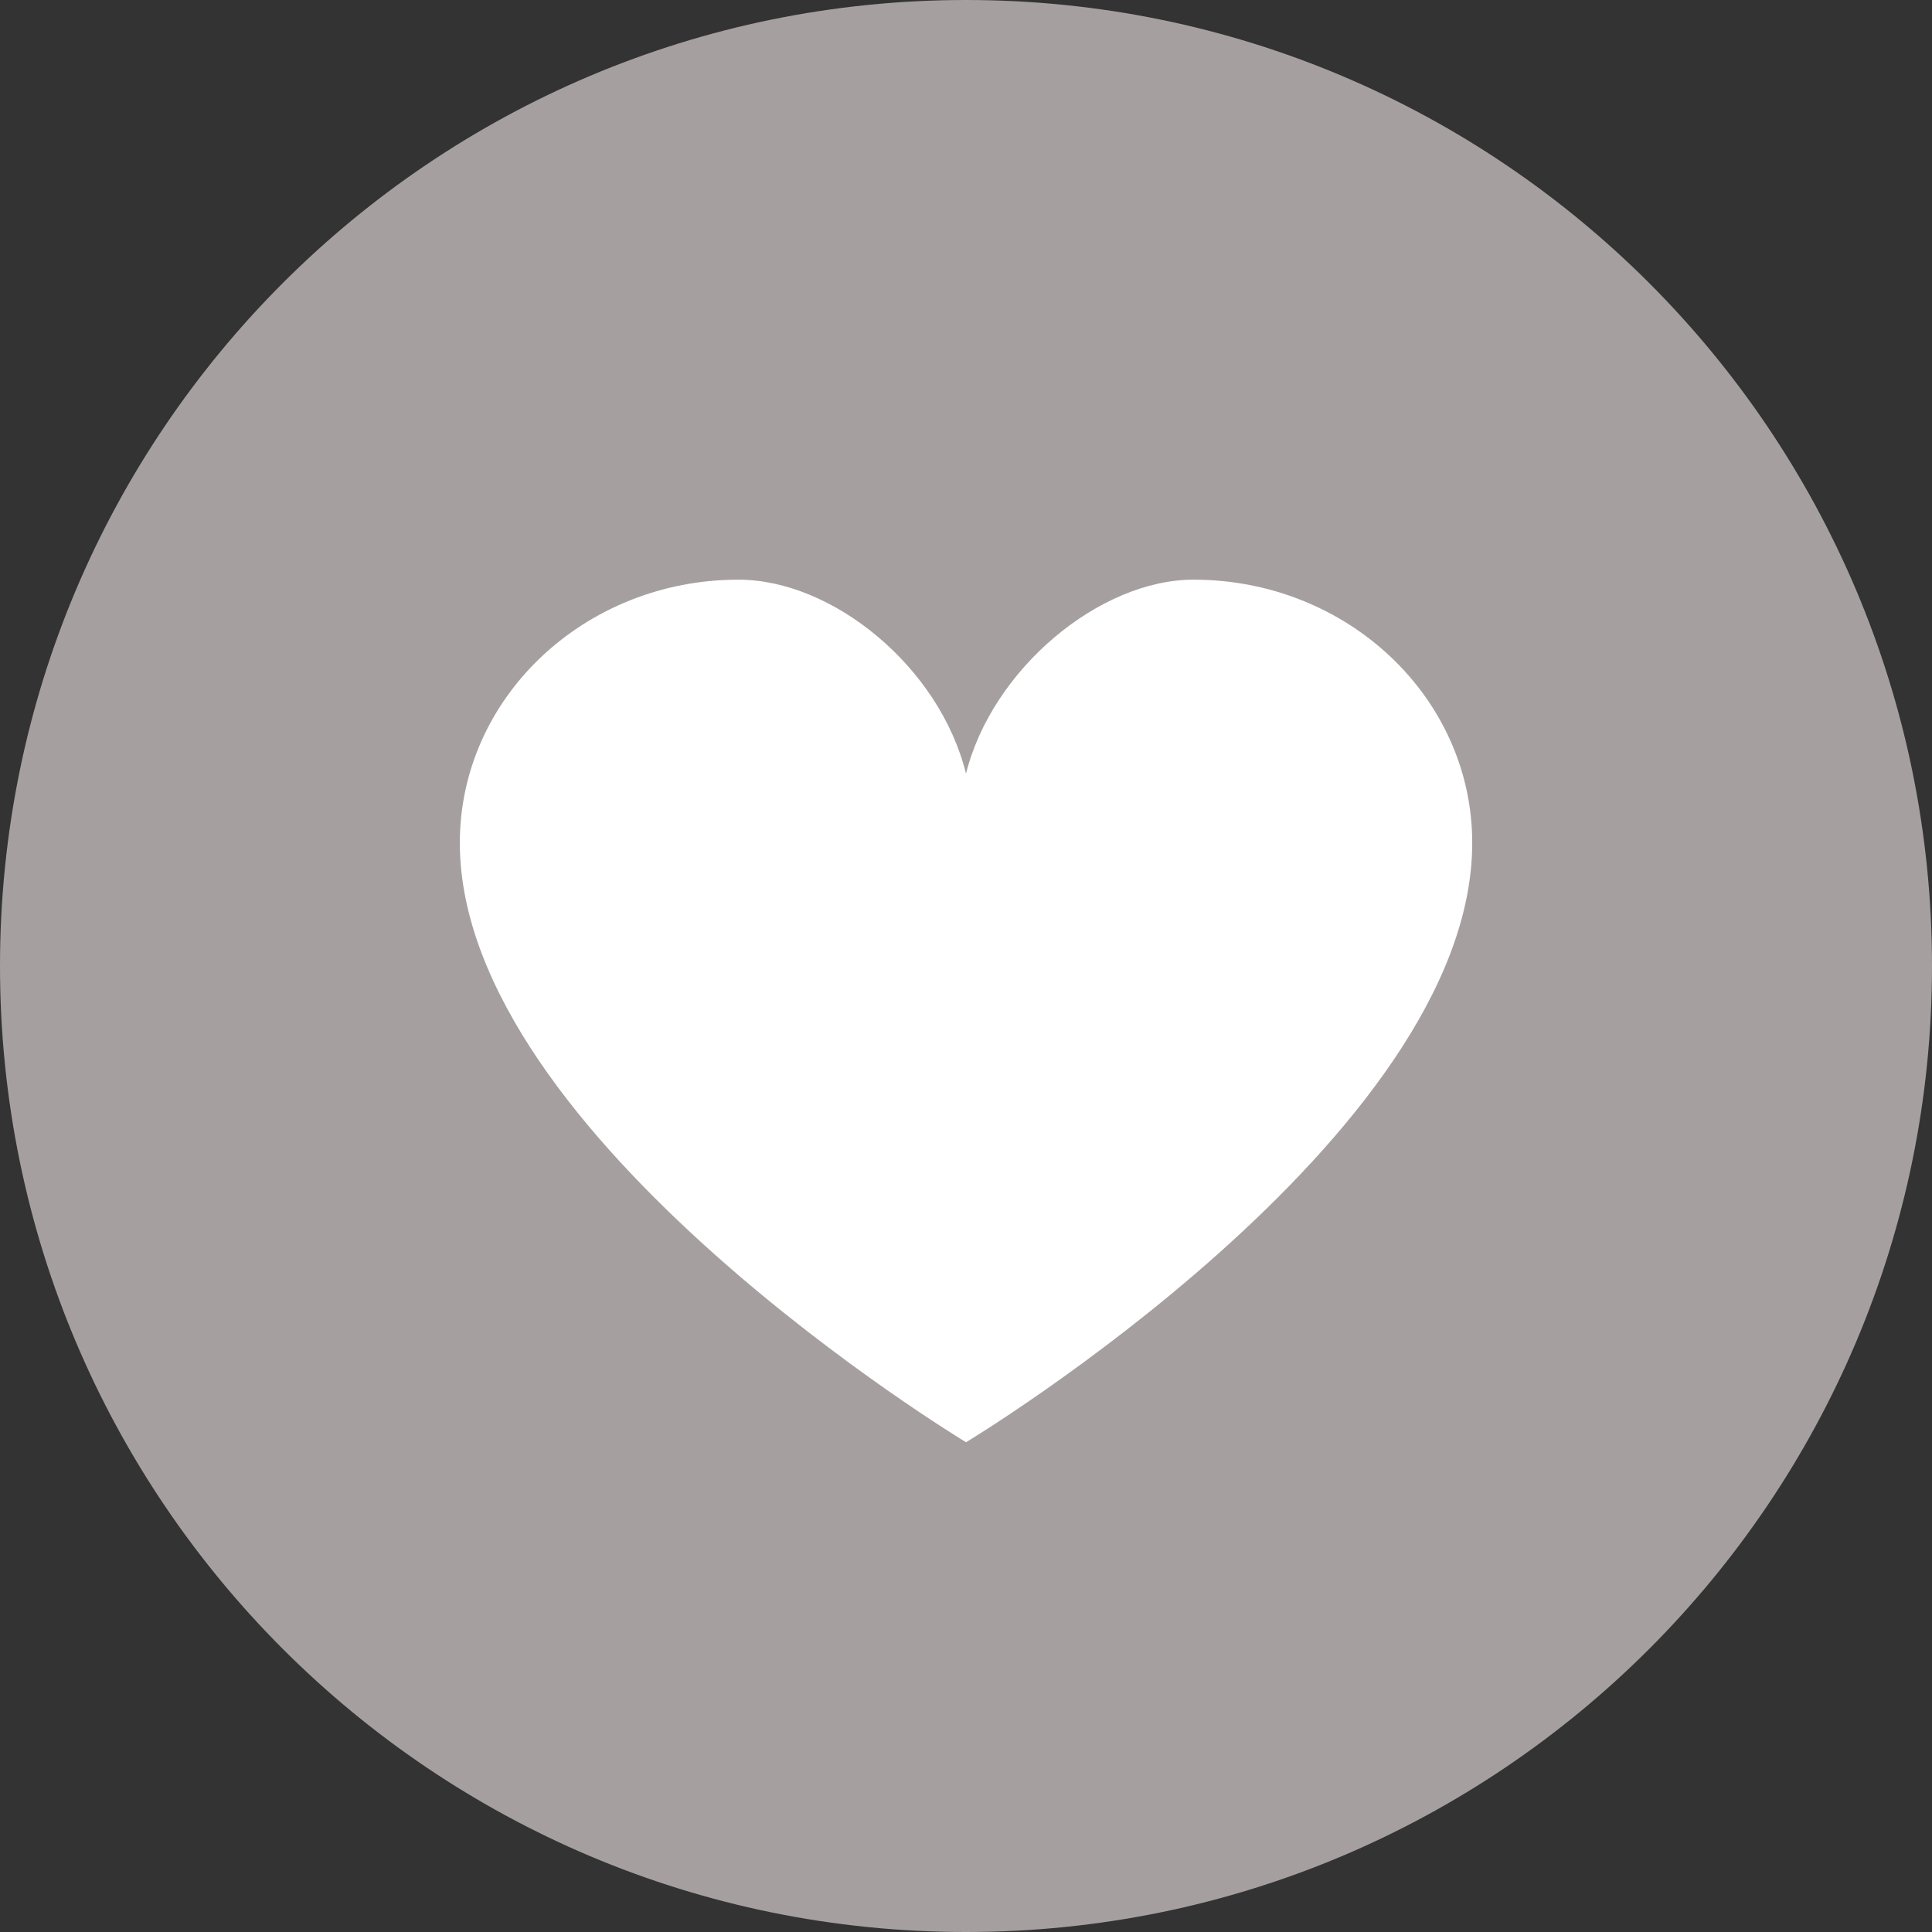 <?xml version="1.0" encoding="utf-8"?>
<!-- Generator: Adobe Illustrator 16.0.0, SVG Export Plug-In . SVG Version: 6.00 Build 0)  -->
<!DOCTYPE svg PUBLIC "-//W3C//DTD SVG 1.1//EN" "http://www.w3.org/Graphics/SVG/1.1/DTD/svg11.dtd">
<svg version="1.1" id="Layer_1" xmlns="http://www.w3.org/2000/svg" xmlns:xlink="http://www.w3.org/1999/xlink" x="0px" y="0px"
	 width="34.016px" height="34.016px" viewBox="0 0 34.016 34.016" style="enable-background:new 0 0 34.016 34.016;"
	 xml:space="preserve">
<rect x="0" y="0" width="34.016" height="34.016" fill="#333333" stroke="none"/>
<g>
	<path style="fill:#A69FA0;" d="M17.008,34.016c9.393,0,17.008-7.614,17.008-17.008C34.016,7.614,26.401,0,17.008,0
		C7.615,0,0,7.614,0,17.008C0,26.402,7.615,34.016,17.008,34.016"/>
	<path style="fill:#FFFFFF;" d="M21.014,10.206c-1.656,0-3.545,1.574-4.006,3.415c-0.467-1.884-2.35-3.415-4.006-3.415
		c-2.71,0-4.906,2.075-4.906,4.634c0,5.18,8.913,10.553,8.913,10.553s8.912-5.373,8.912-10.553
		C25.92,12.281,23.723,10.206,21.014,10.206"/>
</g>
</svg>
